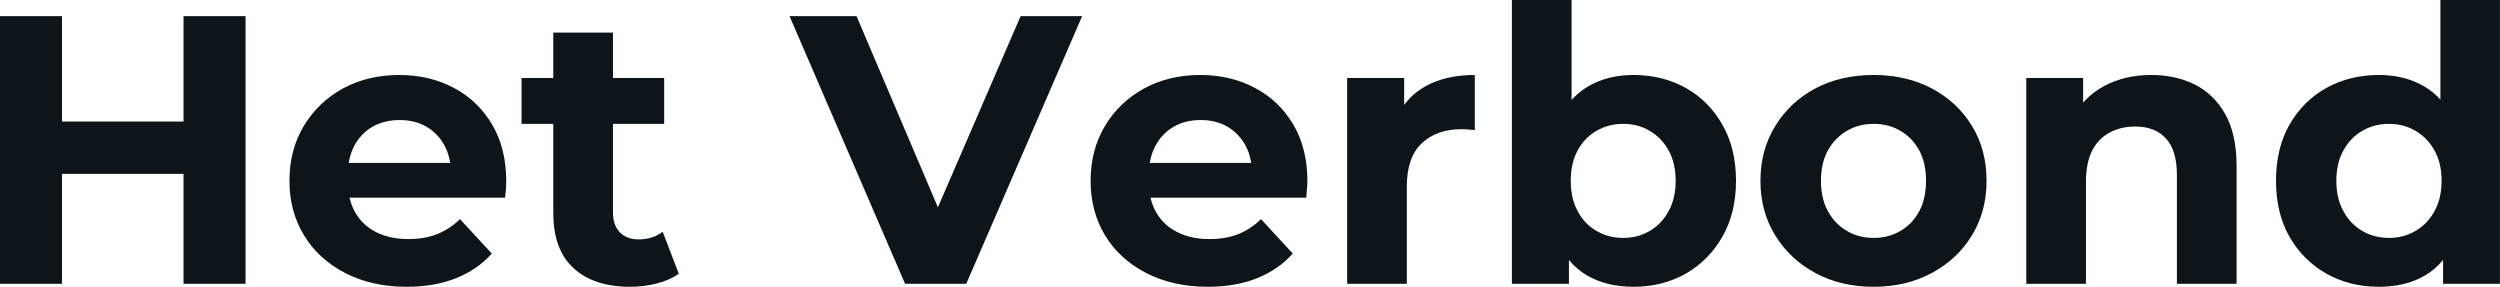 <svg fill="#0d141a" viewBox="0 0 150.374 17.25" height="100%" width="100%" xmlns="http://www.w3.org/2000/svg"><path preserveAspectRatio="none" d="M14.77 17.07L11.04 17.07L11.04 0.97L14.77 0.97L14.77 17.07ZM3.73 17.07L0 17.07L0 0.97L3.73 0.97L3.73 17.07ZM11.32 10.46L3.45 10.46L3.45 7.31L11.32 7.31L11.32 10.46ZM24.47 17.25L24.47 17.25Q22.36 17.25 20.76 16.42Q19.16 15.59 18.29 14.16Q17.41 12.72 17.41 10.88L17.41 10.88Q17.41 9.02 18.27 7.58Q19.14 6.14 20.63 5.32Q22.13 4.51 24.01 4.51L24.01 4.51Q25.83 4.51 27.29 5.28Q28.75 6.05 29.60 7.49Q30.45 8.92 30.45 10.92L30.45 10.92Q30.45 11.13 30.43 11.40Q30.41 11.66 30.38 11.89L30.38 11.89L20.33 11.89L20.33 9.80L28.50 9.80L27.12 10.42Q27.12 9.45 26.73 8.74Q26.34 8.03 25.65 7.62Q24.95 7.22 24.04 7.22L24.04 7.22Q23.12 7.22 22.41 7.62Q21.71 8.03 21.32 8.75Q20.93 9.48 20.93 10.46L20.93 10.46L20.93 11.02Q20.93 12.03 21.38 12.80Q21.83 13.57 22.64 13.97Q23.46 14.38 24.56 14.38L24.56 14.38Q25.55 14.38 26.30 14.08Q27.05 13.78 27.67 13.18L27.67 13.18L29.58 15.25Q28.73 16.21 27.44 16.73Q26.15 17.25 24.47 17.25ZM37.90 17.25L37.90 17.25Q35.72 17.25 34.50 16.13Q33.28 15.02 33.28 12.81L33.28 12.81L33.28 1.96L36.87 1.96L36.87 12.76Q36.87 13.55 37.28 13.97Q37.70 14.40 38.41 14.40L38.41 14.40Q39.26 14.40 39.86 13.94L39.86 13.94L40.83 16.47Q40.27 16.86 39.50 17.05Q38.73 17.25 37.90 17.25ZM39.95 7.45L31.37 7.45L31.37 4.69L39.95 4.69L39.95 7.45ZM58.12 17.07L54.44 17.07L47.49 0.97L51.52 0.97L57.59 15.23L55.22 15.23L61.39 0.97L65.09 0.97L58.12 17.07ZM72.66 17.25L72.66 17.25Q70.54 17.25 68.94 16.42Q67.34 15.59 66.47 14.16Q65.60 12.72 65.60 10.88L65.60 10.88Q65.60 9.02 66.46 7.58Q67.32 6.14 68.82 5.32Q70.31 4.51 72.20 4.51L72.20 4.51Q74.01 4.51 75.47 5.28Q76.94 6.05 77.79 7.49Q78.64 8.92 78.64 10.92L78.64 10.92Q78.64 11.13 78.61 11.40Q78.59 11.66 78.57 11.89L78.57 11.89L68.52 11.89L68.52 9.80L76.68 9.80L75.30 10.42Q75.30 9.45 74.91 8.74Q74.52 8.03 73.83 7.62Q73.14 7.22 72.22 7.22L72.22 7.22Q71.30 7.22 70.60 7.62Q69.90 8.03 69.51 8.75Q69.11 9.48 69.11 10.46L69.11 10.46L69.11 11.02Q69.11 12.03 69.56 12.80Q70.01 13.57 70.83 13.97Q71.64 14.38 72.75 14.38L72.75 14.38Q73.74 14.38 74.49 14.08Q75.23 13.78 75.85 13.18L75.85 13.18L77.76 15.25Q76.91 16.21 75.62 16.73Q74.34 17.25 72.66 17.25ZM84.62 17.07L81.03 17.07L81.03 4.69L84.46 4.69L84.46 8.19L83.97 7.18Q84.53 5.86 85.74 5.19Q86.96 4.51 88.71 4.51L88.71 4.51L88.71 7.82Q88.48 7.80 88.30 7.79Q88.11 7.77 87.91 7.77L87.91 7.77Q86.43 7.77 85.53 8.61Q84.62 9.45 84.62 11.22L84.62 11.22L84.62 17.07ZM98.26 17.25L98.26 17.25Q96.62 17.25 95.45 16.56Q94.28 15.87 93.66 14.46Q93.03 13.04 93.03 10.88L93.03 10.88Q93.03 8.69 93.69 7.29Q94.35 5.89 95.52 5.20Q96.69 4.51 98.26 4.51L98.26 4.51Q100.00 4.51 101.40 5.29Q102.79 6.07 103.60 7.50Q104.42 8.92 104.42 10.88L104.42 10.88Q104.42 12.81 103.60 14.24Q102.79 15.66 101.40 16.46Q100.00 17.25 98.26 17.25ZM94.37 17.07L90.94 17.07L90.94 0L94.53 0L94.53 7.20L94.30 10.86L94.37 14.54L94.37 17.07ZM97.64 14.31L97.64 14.31Q98.53 14.31 99.23 13.89Q99.94 13.48 100.36 12.71Q100.79 11.94 100.79 10.88L100.79 10.88Q100.79 9.80 100.36 9.04Q99.94 8.28 99.23 7.87Q98.53 7.45 97.64 7.45L97.64 7.45Q96.74 7.45 96.03 7.87Q95.31 8.28 94.90 9.04Q94.48 9.80 94.48 10.88L94.48 10.88Q94.48 11.94 94.90 12.71Q95.31 13.48 96.03 13.89Q96.74 14.31 97.64 14.31ZM112.70 17.25L112.70 17.25Q110.72 17.25 109.19 16.42Q107.66 15.59 106.78 14.16Q105.89 12.72 105.89 10.88L105.89 10.88Q105.89 9.02 106.78 7.58Q107.66 6.14 109.19 5.32Q110.72 4.51 112.70 4.51L112.70 4.51Q114.66 4.51 116.20 5.32Q117.74 6.14 118.61 7.57Q119.49 8.99 119.49 10.88L119.49 10.88Q119.49 12.72 118.61 14.16Q117.74 15.59 116.20 16.42Q114.66 17.25 112.70 17.25ZM112.70 14.31L112.70 14.31Q113.60 14.31 114.31 13.89Q115.02 13.48 115.44 12.71Q115.85 11.94 115.85 10.88L115.85 10.88Q115.85 9.80 115.44 9.04Q115.02 8.28 114.31 7.87Q113.60 7.45 112.70 7.45L112.70 7.45Q111.80 7.45 111.09 7.87Q110.38 8.28 109.95 9.04Q109.53 9.80 109.53 10.88L109.53 10.88Q109.53 11.94 109.95 12.71Q110.38 13.48 111.09 13.89Q111.80 14.31 112.70 14.31ZM125.47 17.07L121.88 17.07L121.88 4.69L125.30 4.69L125.30 8.12L124.66 7.08Q125.33 5.84 126.57 5.17Q127.81 4.51 129.40 4.51L129.40 4.51Q130.87 4.51 132.03 5.09Q133.19 5.68 133.86 6.89Q134.53 8.10 134.53 9.98L134.53 9.98L134.53 17.07L130.94 17.07L130.94 10.53Q130.94 9.04 130.28 8.33Q129.63 7.61 128.43 7.61L128.43 7.61Q127.58 7.61 126.90 7.97Q126.22 8.33 125.84 9.06Q125.47 9.80 125.47 10.95L125.47 10.95L125.47 17.07ZM143.08 17.25L143.08 17.25Q141.34 17.25 139.93 16.46Q138.53 15.66 137.71 14.24Q136.90 12.81 136.90 10.88L136.90 10.88Q136.90 8.92 137.71 7.50Q138.53 6.07 139.93 5.29Q141.34 4.51 143.08 4.51L143.08 4.51Q144.65 4.51 145.82 5.20Q146.99 5.89 147.64 7.29Q148.28 8.69 148.28 10.88L148.28 10.88Q148.28 13.04 147.66 14.46Q147.04 15.87 145.88 16.56Q144.72 17.25 143.08 17.25ZM143.70 14.31L143.70 14.31Q144.58 14.31 145.29 13.89Q146.00 13.48 146.43 12.71Q146.86 11.94 146.86 10.88L146.86 10.88Q146.86 9.80 146.43 9.04Q146.00 8.28 145.29 7.87Q144.58 7.45 143.70 7.45L143.70 7.45Q142.81 7.45 142.09 7.87Q141.38 8.28 140.96 9.04Q140.53 9.80 140.53 10.88L140.53 10.88Q140.53 11.94 140.96 12.71Q141.38 13.48 142.09 13.89Q142.81 14.31 143.70 14.31ZM150.37 17.07L146.95 17.07L146.95 14.54L147.02 10.86L146.79 7.20L146.79 0L150.37 0L150.37 17.07Z"></path></svg>